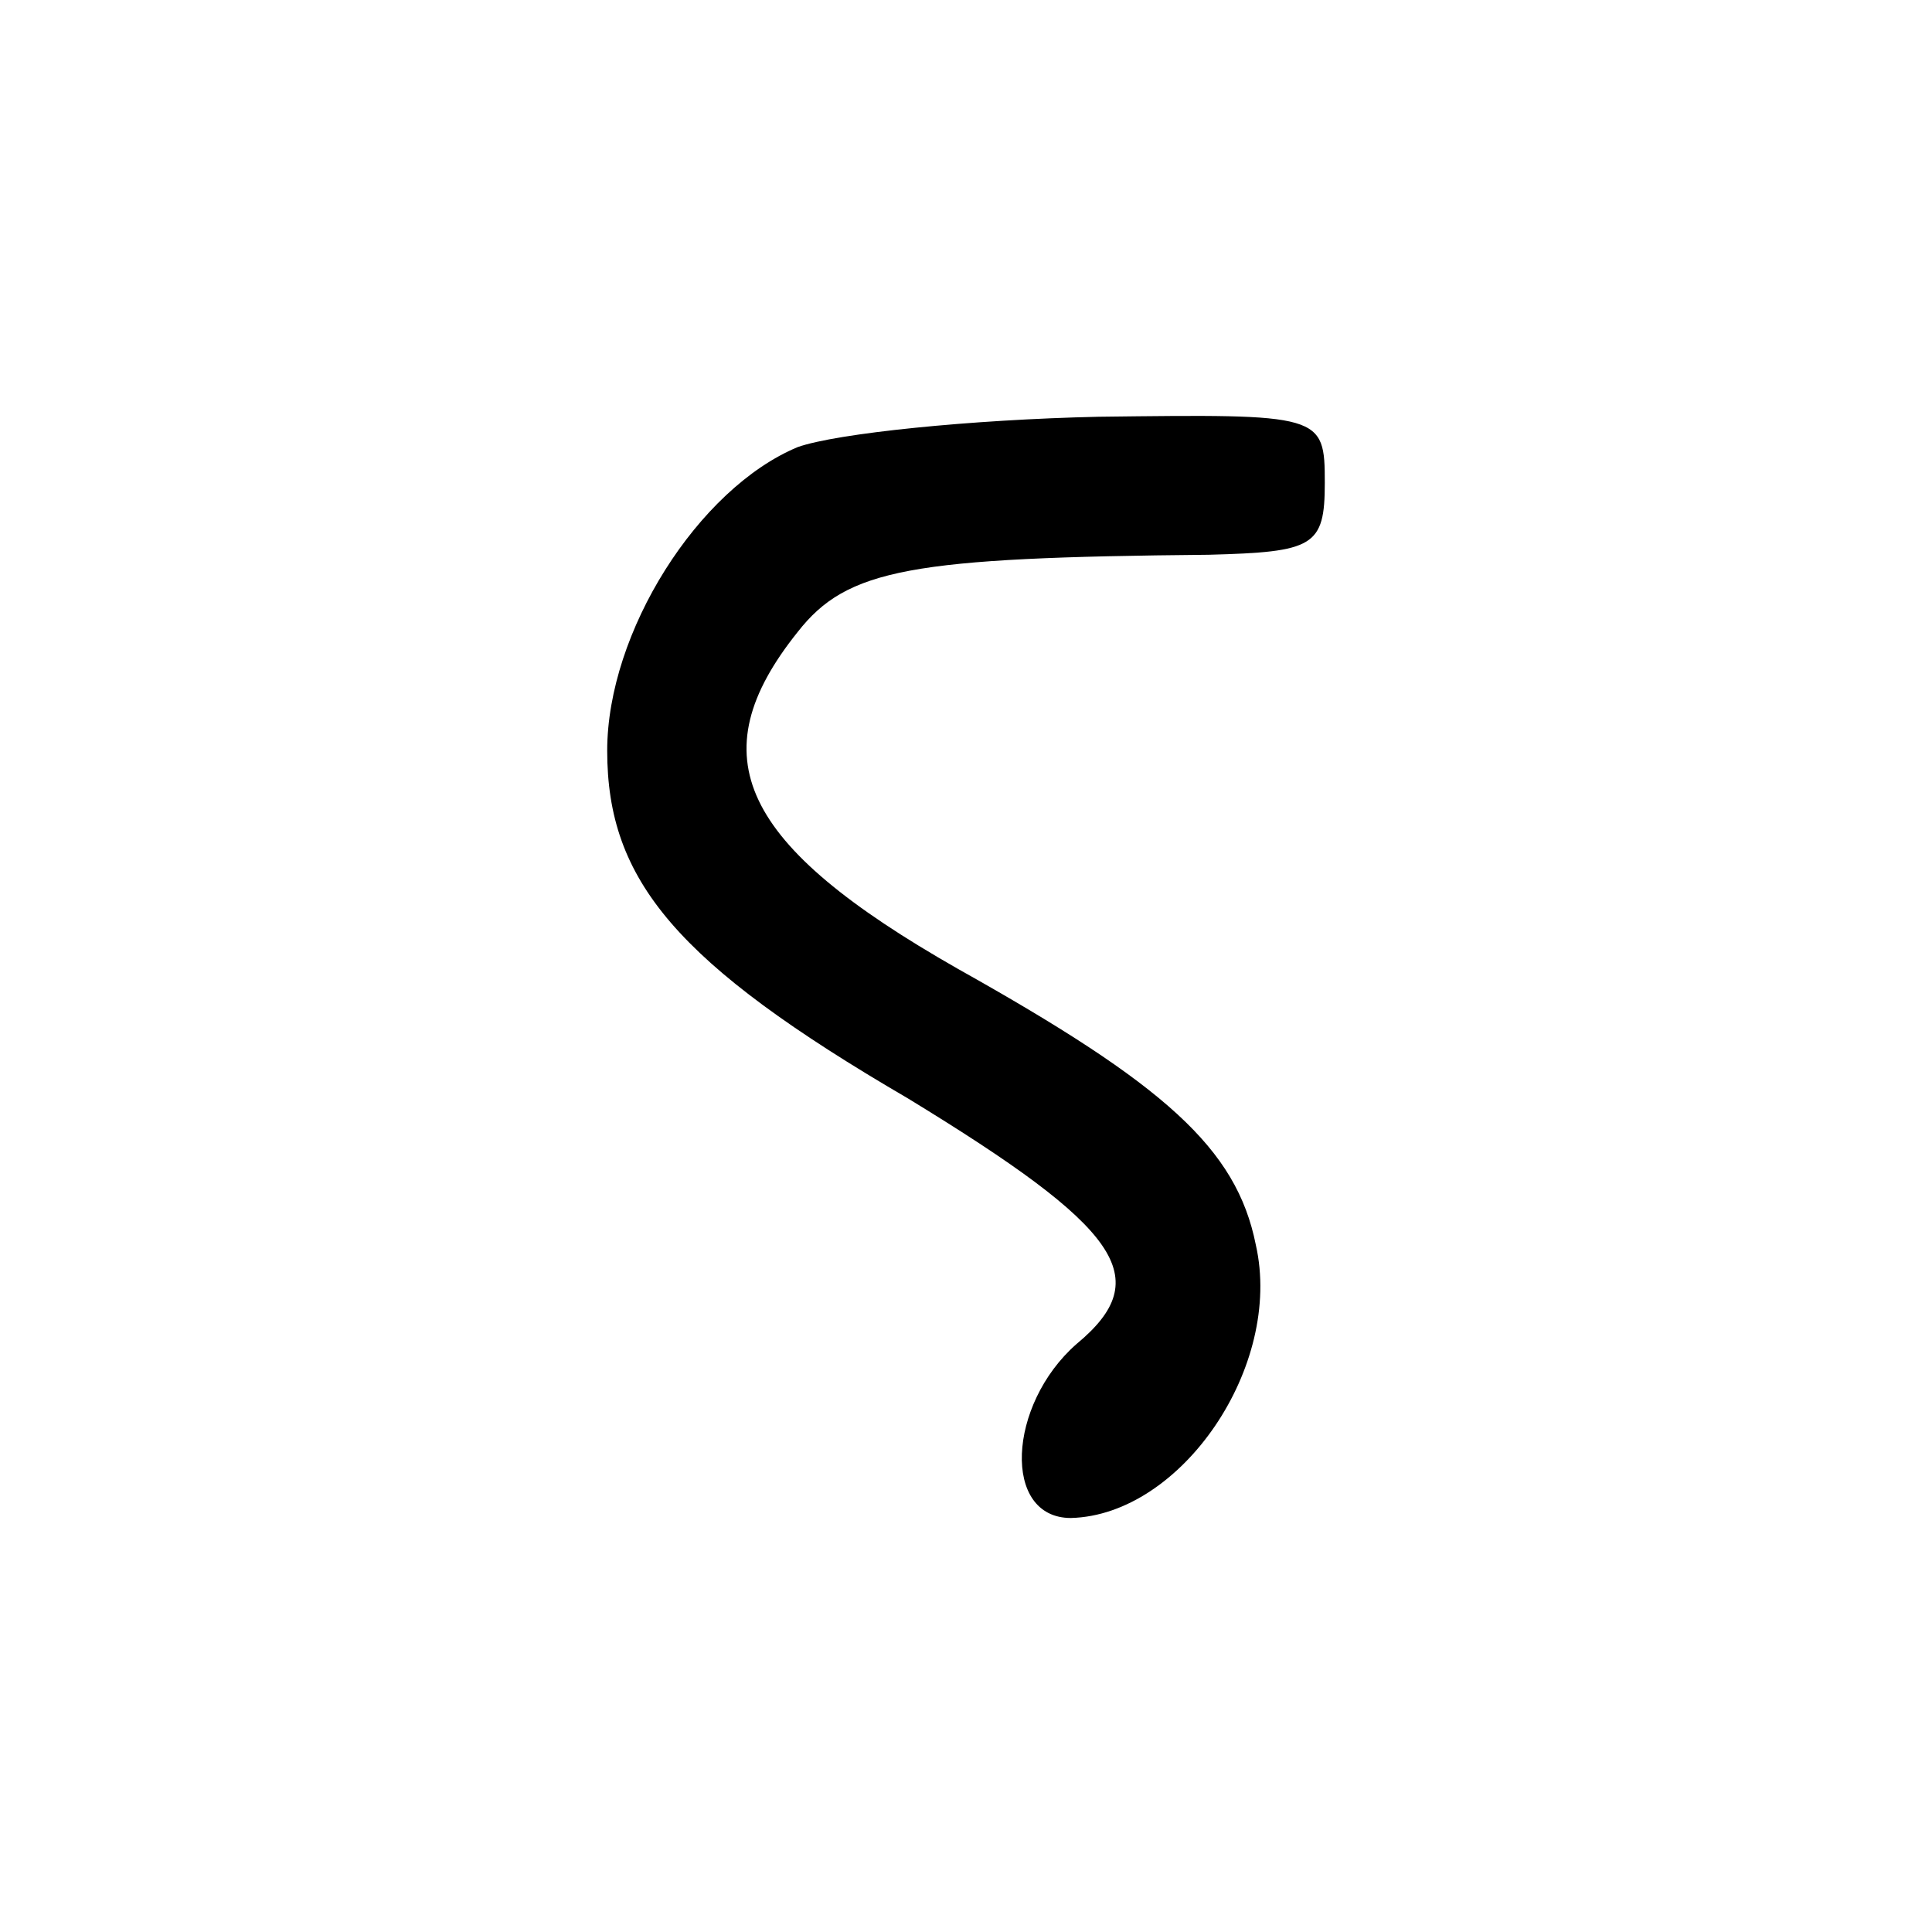 <?xml version="1.0" standalone="no"?>
<!DOCTYPE svg PUBLIC "-//W3C//DTD SVG 20010904//EN"
 "http://www.w3.org/TR/2001/REC-SVG-20010904/DTD/svg10.dtd">
<svg version="1.0" xmlns="http://www.w3.org/2000/svg"
 width="70pt" height="70pt" viewBox="0 0 70 70"
 preserveAspectRatio="xMidYMid meet">
<g transform="translate(0,70) scale(0.1,-0.1)"
fill="#000000" stroke="none">
<path d="M289 538 c-36 -15 -69 -67 -69 -110 0 -47 25 -77 109 -126 77 -47 90
-65 61 -89 -25 -22 -27 -63 -2 -63 40 1 77 55 67 99 -7 35 -33 58 -108 100
-79 45 -94 77 -58 122 18 23 41 27 149 28 38 1 42 3 42 26 0 25 -1 25 -82 24
-46 -1 -95 -6 -109 -11z"/>
</g>
</svg>
